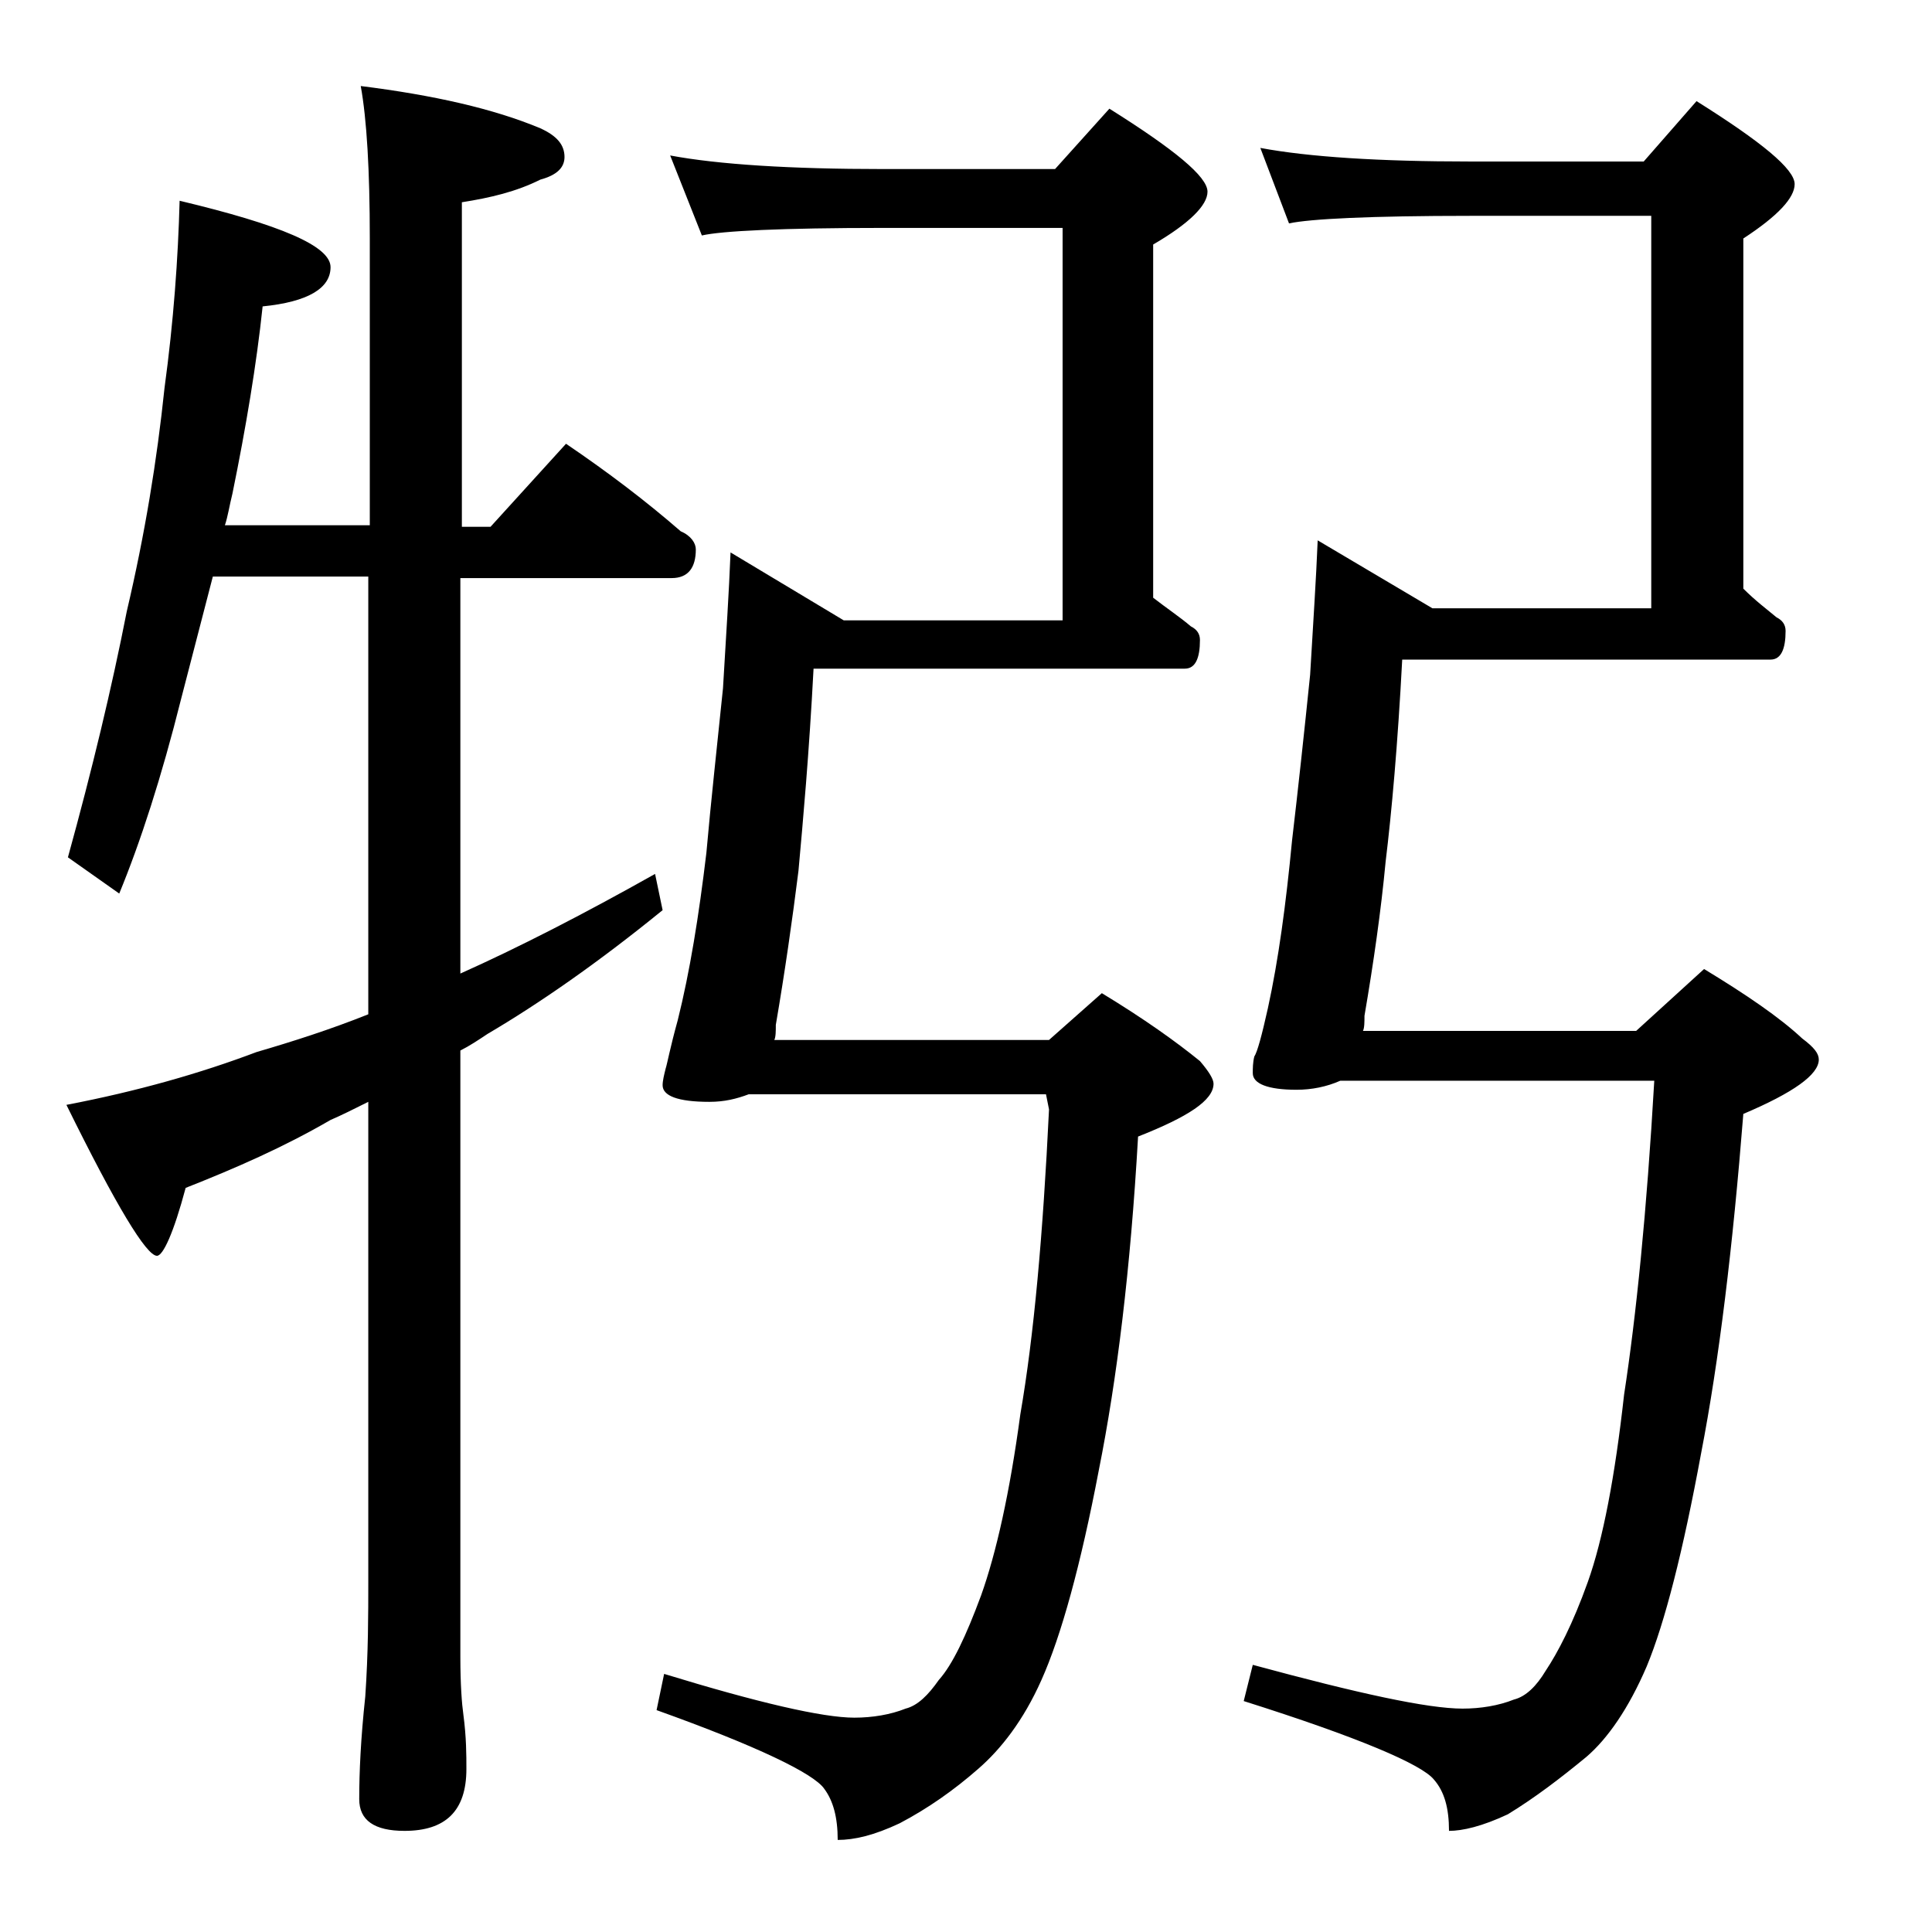<?xml version="1.0" encoding="utf-8"?>
<!-- Generator: Adobe Illustrator 18.0.0, SVG Export Plug-In . SVG Version: 6.00 Build 0)  -->
<!DOCTYPE svg PUBLIC "-//W3C//DTD SVG 1.1//EN" "http://www.w3.org/Graphics/SVG/1.1/DTD/svg11.dtd">
<svg version="1.1" id="Layer_1" xmlns="http://www.w3.org/2000/svg" xmlns:xlink="http://www.w3.org/1999/xlink" x="0px" y="0px"
	 viewBox="0 0 128 128" enable-background="new 0 0 128 128" xml:space="preserve">
<path d="M11.9,13.3c6.7,1.6,10,3,10,4.4c0,1.4-1.5,2.3-4.5,2.6c-0.4,3.8-1.1,8-2,12.4c-0.2,0.8-0.3,1.5-0.5,2.1h9.6v-19
	c0-4.5-0.2-7.9-0.6-10.1c4.8,0.6,8.8,1.5,11.9,2.8c1.1,0.5,1.6,1.1,1.6,1.9c0,0.7-0.5,1.2-1.6,1.5c-1.6,0.8-3.3,1.2-5.2,1.5v21.5
	h1.9l5-5.5c2.8,1.9,5.3,3.8,7.6,5.8c0.7,0.3,1,0.8,1,1.2c0,1.2-0.5,1.9-1.6,1.9H30.5v26.2c3.8-1.7,8.1-3.9,12.9-6.6l0.5,2.4
	c-4.3,3.5-8.2,6.2-11.6,8.2c-0.6,0.4-1.2,0.8-1.8,1.1v40.2c0,1.8,0.1,3.1,0.2,3.8c0.2,1.5,0.2,2.7,0.2,3.6c0,2.8-1.4,4.1-4.1,4.1
	c-2,0-3-0.7-3-2.1c0-1.8,0.1-4,0.4-6.8c0.2-2.9,0.2-5.5,0.2-7.6V73c-1,0.5-1.8,0.9-2.5,1.2c-3.1,1.8-6.3,3.2-9.6,4.5
	c-0.8,3-1.5,4.5-1.9,4.5c-0.7,0-2.7-3.3-6-10c4.7-0.9,8.9-2.1,12.6-3.5c2.4-0.7,4.9-1.5,7.4-2.5V38.2H14.1c-0.7,2.7-1.4,5.4-2.1,8.1
	c-1.3,5.2-2.7,9.5-4.1,12.9l-3.4-2.4C6.1,51,7.4,45.6,8.4,40.5c1.2-5.1,2-10,2.5-14.8C11.5,21.3,11.8,17.1,11.9,13.3z M44.4,10.3
	c3.2,0.6,8,0.9,14.1,0.9h11.4l3.6-4c4.3,2.7,6.5,4.5,6.5,5.5c0,0.9-1.2,2.1-3.6,3.5v23.4c0.9,0.7,1.8,1.3,2.5,1.9
	c0.4,0.2,0.6,0.5,0.6,0.9c0,1.2-0.3,1.9-1,1.9H53.9c-0.3,5.7-0.7,10.1-1,13.4c-0.4,3.2-0.9,6.7-1.5,10.2c0,0.4,0,0.8-0.1,1h18.2
	l3.5-3.1c2.8,1.7,4.9,3.2,6.5,4.5c0.6,0.7,0.9,1.2,0.9,1.5c0,1.1-1.7,2.2-5,3.5c-0.5,8.8-1.4,16.1-2.6,22.1
	c-1.2,6.3-2.5,11-3.8,13.9c-1.2,2.7-2.7,4.6-4.2,5.9c-1.6,1.4-3.3,2.6-5.2,3.6c-1.7,0.8-3,1.1-4.1,1.1c0-1.5-0.3-2.6-0.9-3.4
	c-0.7-1-4.4-2.8-11.1-5.2l0.5-2.4c6.2,1.9,10.5,2.9,12.6,2.9c1.2,0,2.4-0.2,3.4-0.6c0.8-0.2,1.5-0.9,2.2-1.9c0.9-1,1.8-2.9,2.8-5.6
	c1-2.8,1.9-6.8,2.6-12c0.9-5.2,1.5-11.9,1.9-20.2l-0.2-1H49.6c-0.8,0.3-1.6,0.5-2.6,0.5c-2.1,0-3.1-0.4-3.1-1.1
	c0-0.3,0.1-0.7,0.2-1.1c0.1-0.3,0.3-1.4,0.8-3.2c0.8-3.2,1.4-6.9,1.9-11.1c0.3-3.4,0.7-7,1.1-10.9c0.2-3.4,0.4-6.4,0.5-9l7.5,4.5
	h14.5v-26H58.5c-6.7,0-10.7,0.2-12,0.5L44.4,10.3z M83.5,9.8c3.2,0.6,7.9,0.9,13.9,0.9h11.5l3.5-4c4.3,2.7,6.5,4.5,6.5,5.5
	c0,0.9-1.1,2.1-3.4,3.6V39c0.8,0.8,1.6,1.4,2.2,1.9c0.4,0.2,0.6,0.5,0.6,0.9c0,1.2-0.3,1.9-1,1.9H92.9c-0.3,5.7-0.7,10.1-1.1,13.4
	c-0.3,3.2-0.8,6.7-1.4,10.2c0,0.4,0,0.8-0.1,1h18.1l4.5-4.1c2.8,1.7,5,3.2,6.5,4.6c0.8,0.6,1.1,1,1.1,1.4c0,1-1.7,2.2-5,3.6
	c-0.7,8.8-1.6,16.3-2.8,22.5c-1.2,6.5-2.4,11.2-3.6,14.1c-1.2,2.8-2.6,4.8-4,6c-1.7,1.4-3.4,2.7-5.2,3.8c-1.7,0.8-3,1.1-3.9,1.1
	c0-1.5-0.3-2.6-1-3.4c-0.8-1-5-2.8-12.6-5.2l0.6-2.4c7,1.9,11.6,2.9,13.9,2.9c1.2,0,2.4-0.2,3.4-0.6c0.8-0.2,1.5-0.9,2.1-1.9
	c0.8-1.2,1.8-3.1,2.8-5.9c1-2.8,1.8-7,2.4-12.4c0.8-5.2,1.5-12.1,2-20.8H88.8c-0.9,0.4-1.9,0.6-2.9,0.6c-1.9,0-2.9-0.4-2.9-1.1
	c0-0.3,0-0.7,0.1-1.1c0.2-0.3,0.5-1.4,0.9-3.2c0.7-3.2,1.2-6.9,1.6-11.1c0.4-3.4,0.8-7.1,1.2-11c0.2-3.4,0.4-6.4,0.5-8.9l7.6,4.5
	h14.5v-26H97.4c-6.6,0-10.6,0.2-12,0.5L83.5,9.8z"/>
</svg>
